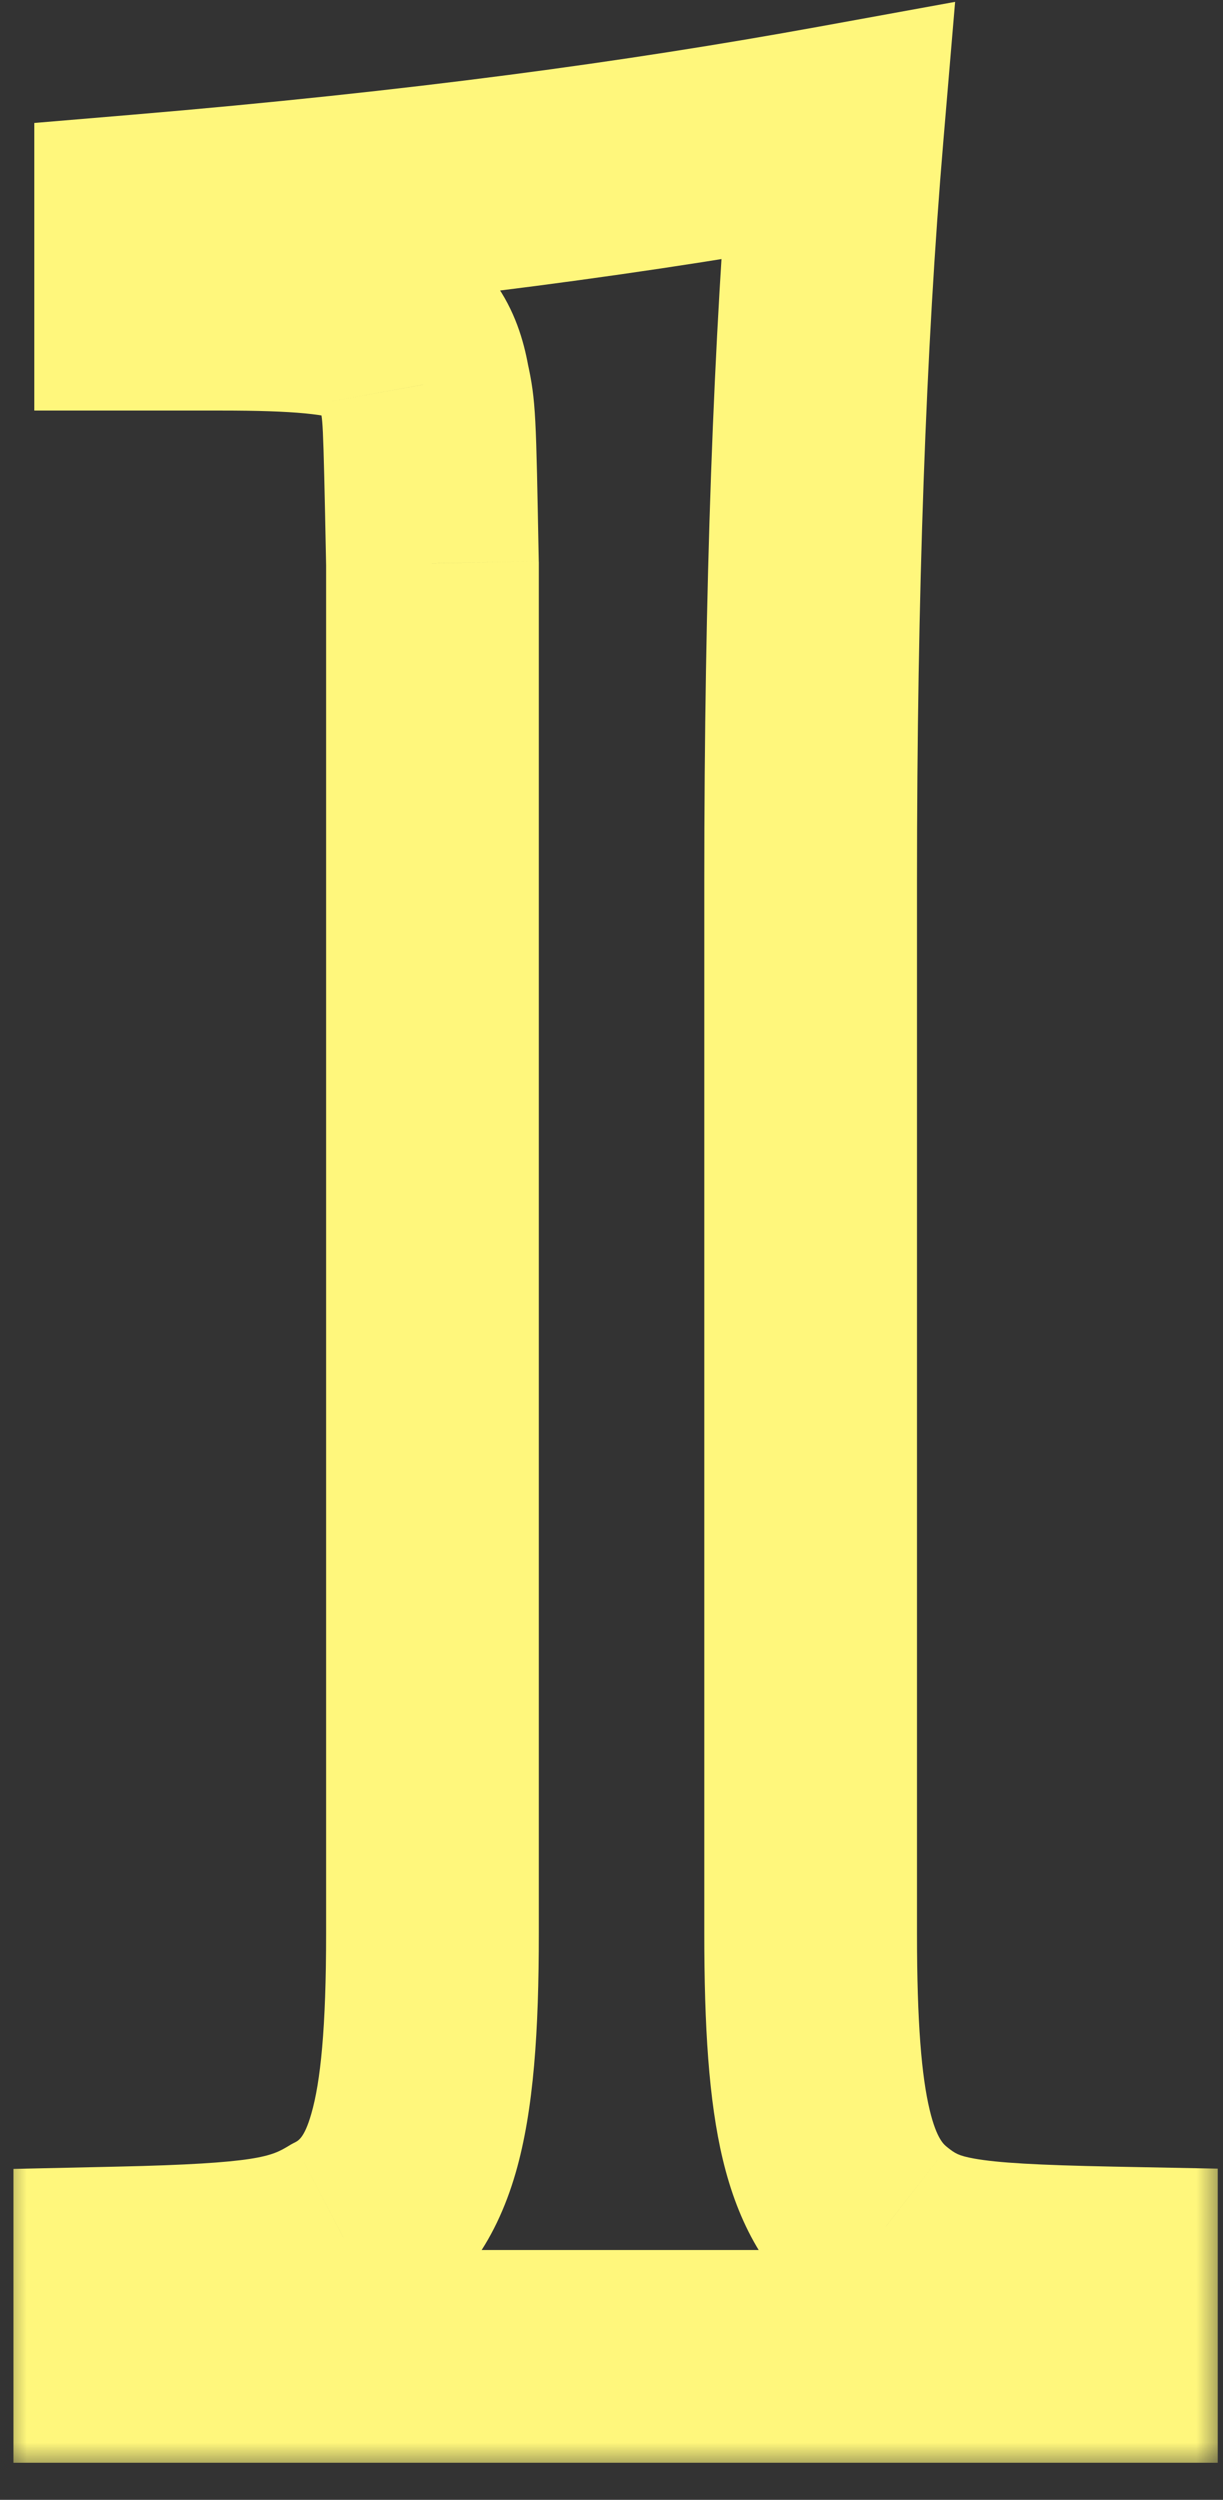 <svg width="23" height="47" viewBox="0 0 23 47" fill="none" xmlns="http://www.w3.org/2000/svg">
<rect x="0" y="0" width="23" height="47" fill="#333333" stroke="none"/>
<mask id="path-1-outside-1_4412_5381" maskUnits="userSpaceOnUse" x="0" y="-0.577" width="23" height="47" fill="black">
<rect fill="white" y="-0.577" width="23" height="47"/>
<path d="M2.253 44.303V42.735C4.829 42.679 5.613 42.567 6.453 42.063C7.741 41.391 8.133 39.935 8.133 36.351V10.591C8.077 7.735 8.077 7.735 7.965 7.231C7.741 5.999 7.013 5.719 4.157 5.719H2.645V4.151C7.965 3.703 12.053 3.143 15.749 2.471C15.413 6.447 15.245 11.151 15.245 16.583V36.351C15.245 39.767 15.581 41.167 16.589 41.951C17.373 42.567 18.045 42.679 20.901 42.735V44.303H2.253Z"/>
</mask>
<path d="M2.253 44.303H0.253V46.303H2.253V44.303ZM2.253 42.735L2.209 40.735L0.253 40.778V42.735H2.253ZM6.453 42.063L5.528 40.289L5.475 40.317L5.424 40.348L6.453 42.063ZM8.133 10.591H10.133V10.571L10.132 10.551L8.133 10.591ZM7.965 7.231L5.997 7.588L6.004 7.627L6.012 7.664L7.965 7.231ZM2.645 5.719H0.645V7.719H2.645V5.719ZM2.645 4.151L2.477 2.158L0.645 2.312V4.151H2.645ZM15.749 2.471L17.742 2.639L17.962 0.035L15.391 0.503L15.749 2.471ZM16.589 41.951L17.824 40.378L17.817 40.372L16.589 41.951ZM20.901 42.735H22.901V40.773L20.94 40.735L20.901 42.735ZM20.901 44.303V46.303H22.901V44.303H20.901ZM4.253 44.303V42.735H0.253V44.303H4.253ZM2.296 44.734C4.795 44.68 6.118 44.596 7.482 43.778L5.424 40.348C5.107 40.537 4.863 40.677 2.209 40.735L2.296 44.734ZM7.378 43.836C8.596 43.2 9.317 42.169 9.697 40.854C10.041 39.665 10.133 38.159 10.133 36.351H6.133C6.133 38.126 6.029 39.14 5.854 39.743C5.717 40.22 5.598 40.253 5.528 40.289L7.378 43.836ZM10.133 36.351V10.591H6.133V36.351H10.133ZM10.132 10.551C10.079 7.812 10.084 7.549 9.917 6.797L6.012 7.664C6.069 7.921 6.075 7.657 6.133 10.63L10.132 10.551ZM9.933 6.873C9.848 6.405 9.682 5.834 9.297 5.302C8.891 4.74 8.354 4.378 7.783 4.152C6.805 3.766 5.525 3.719 4.157 3.719V7.719C4.849 7.719 5.355 7.736 5.734 7.772C6.124 7.81 6.279 7.859 6.313 7.873C6.32 7.876 6.284 7.862 6.227 7.82C6.167 7.776 6.107 7.717 6.057 7.647C5.96 7.514 5.97 7.44 5.997 7.588L9.933 6.873ZM4.157 3.719H2.645V7.719H4.157V3.719ZM4.645 5.719V4.151H0.645V5.719H4.645ZM2.813 6.144C8.19 5.691 12.342 5.123 16.107 4.438L15.391 0.503C11.764 1.162 7.74 1.714 2.477 2.158L2.813 6.144ZM13.756 2.302C13.414 6.35 13.245 11.113 13.245 16.583H17.245C17.245 11.188 17.412 6.543 17.742 2.639L13.756 2.302ZM13.245 16.583V36.351H17.245V16.583H13.245ZM13.245 36.351C13.245 38.082 13.326 39.486 13.594 40.604C13.881 41.8 14.412 42.791 15.361 43.529L17.817 40.372C17.758 40.326 17.617 40.225 17.484 39.671C17.332 39.039 17.245 38.035 17.245 36.351H13.245ZM15.353 43.523C16.001 44.032 16.667 44.351 17.614 44.521C18.42 44.666 19.462 44.707 20.862 44.734L20.94 40.735C19.483 40.706 18.762 40.663 18.322 40.584C18.023 40.53 17.961 40.485 17.824 40.378L15.353 43.523ZM18.901 42.735V44.303H22.901V42.735H18.901ZM20.901 42.303H2.253V46.303H20.901V42.303Z" fill="#FFF77C" mask="url(#path-1-outside-1_4412_5381)"/>
</svg>
